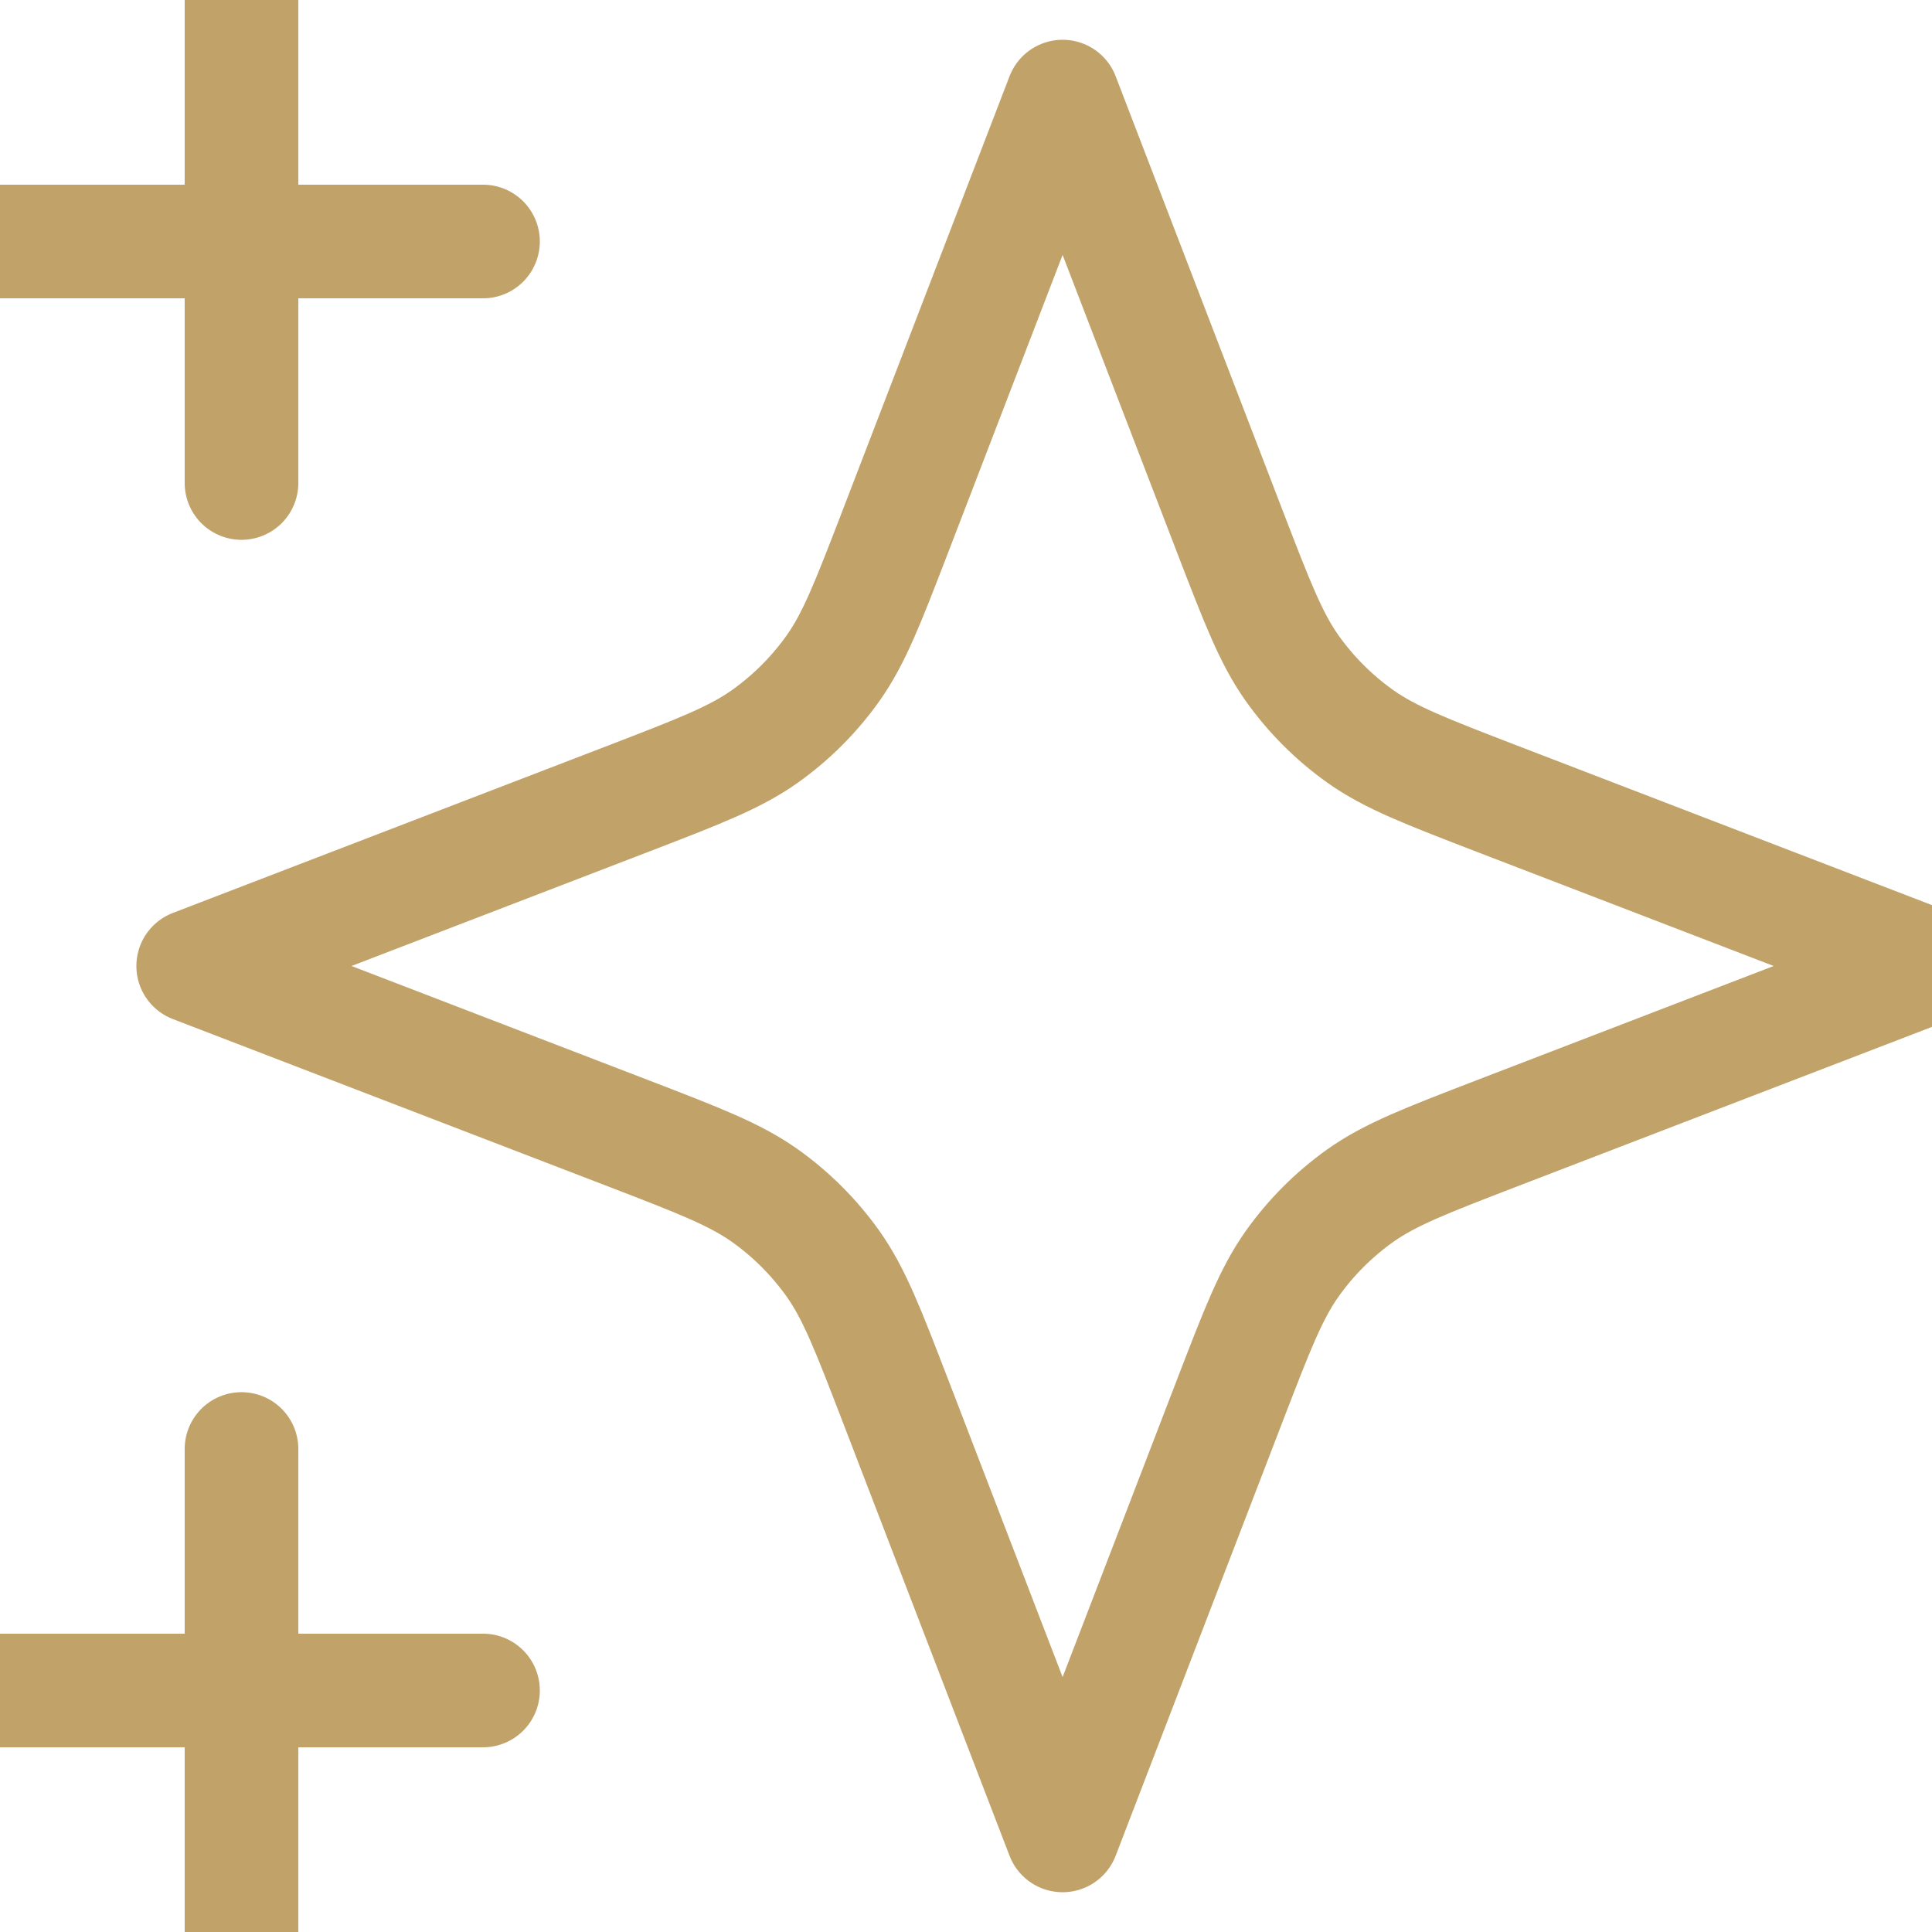 <?xml version="1.0" encoding="UTF-8"?>
<svg width="17px" height="17px" viewBox="0 0 17 17" version="1.1" xmlns="http://www.w3.org/2000/svg" xmlns:xlink="http://www.w3.org/1999/xlink">
    <!-- Generator: Sketch 62 (91390) - https://sketch.com -->
    <title>icon</title>
    <desc>Created with Sketch.</desc>
    <g id="Home-page" stroke="none" stroke-width="1" fill="none" fill-rule="evenodd">
        <g id="0_Home-page-" transform="translate(-826, -2687)">
            <g id="Top-Writers" transform="translate(225, 2313)">
                <g id="cards" transform="translate(215, 154)">
                    <g id="card" transform="translate(356, 0)">
                        <g id="items" transform="translate(30, 141)">
                            <g id="1" transform="translate(0, 76)">
                                <g id="icon" transform="translate(0, 3)">
                                    <rect id="bg" fill-opacity="0" fill="#FFFFFF" x="0" y="0" width="17" height="17"></rect>
                                    <path d="M2.125,17 L2.125,12.75 M2.125,4.25 L2.125,0 M0,2.125 L4.25,2.125 M0,14.875 L4.25,14.875 M9.35,0.85 L7.876,4.683 C7.636,5.306 7.516,5.617 7.33,5.88 C7.165,6.112 6.962,6.315 6.73,6.48 C6.467,6.666 6.156,6.786 5.533,7.026 L1.7,8.5 L5.533,9.974 C6.156,10.214 6.467,10.334 6.73,10.52 C6.962,10.685 7.165,10.888 7.33,11.12 C7.516,11.383 7.636,11.694 7.876,12.317 L9.35,16.15 L10.824,12.317 C11.064,11.694 11.184,11.383 11.37,11.12 C11.535,10.888 11.738,10.685 11.97,10.52 C12.233,10.334 12.544,10.214 13.167,9.974 L17,8.5 L13.167,7.026 C12.544,6.786 12.233,6.666 11.97,6.48 C11.738,6.315 11.535,6.112 11.37,5.88 C11.184,5.617 11.064,5.306 10.824,4.683 L9.35,0.85 Z" id="Shape" stroke="#C1A269" stroke-linecap="round" stroke-linejoin="round"></path>
                                </g>
                            </g>
                        </g>
                    </g>
                </g>
            </g>
        </g>
    </g>
</svg>